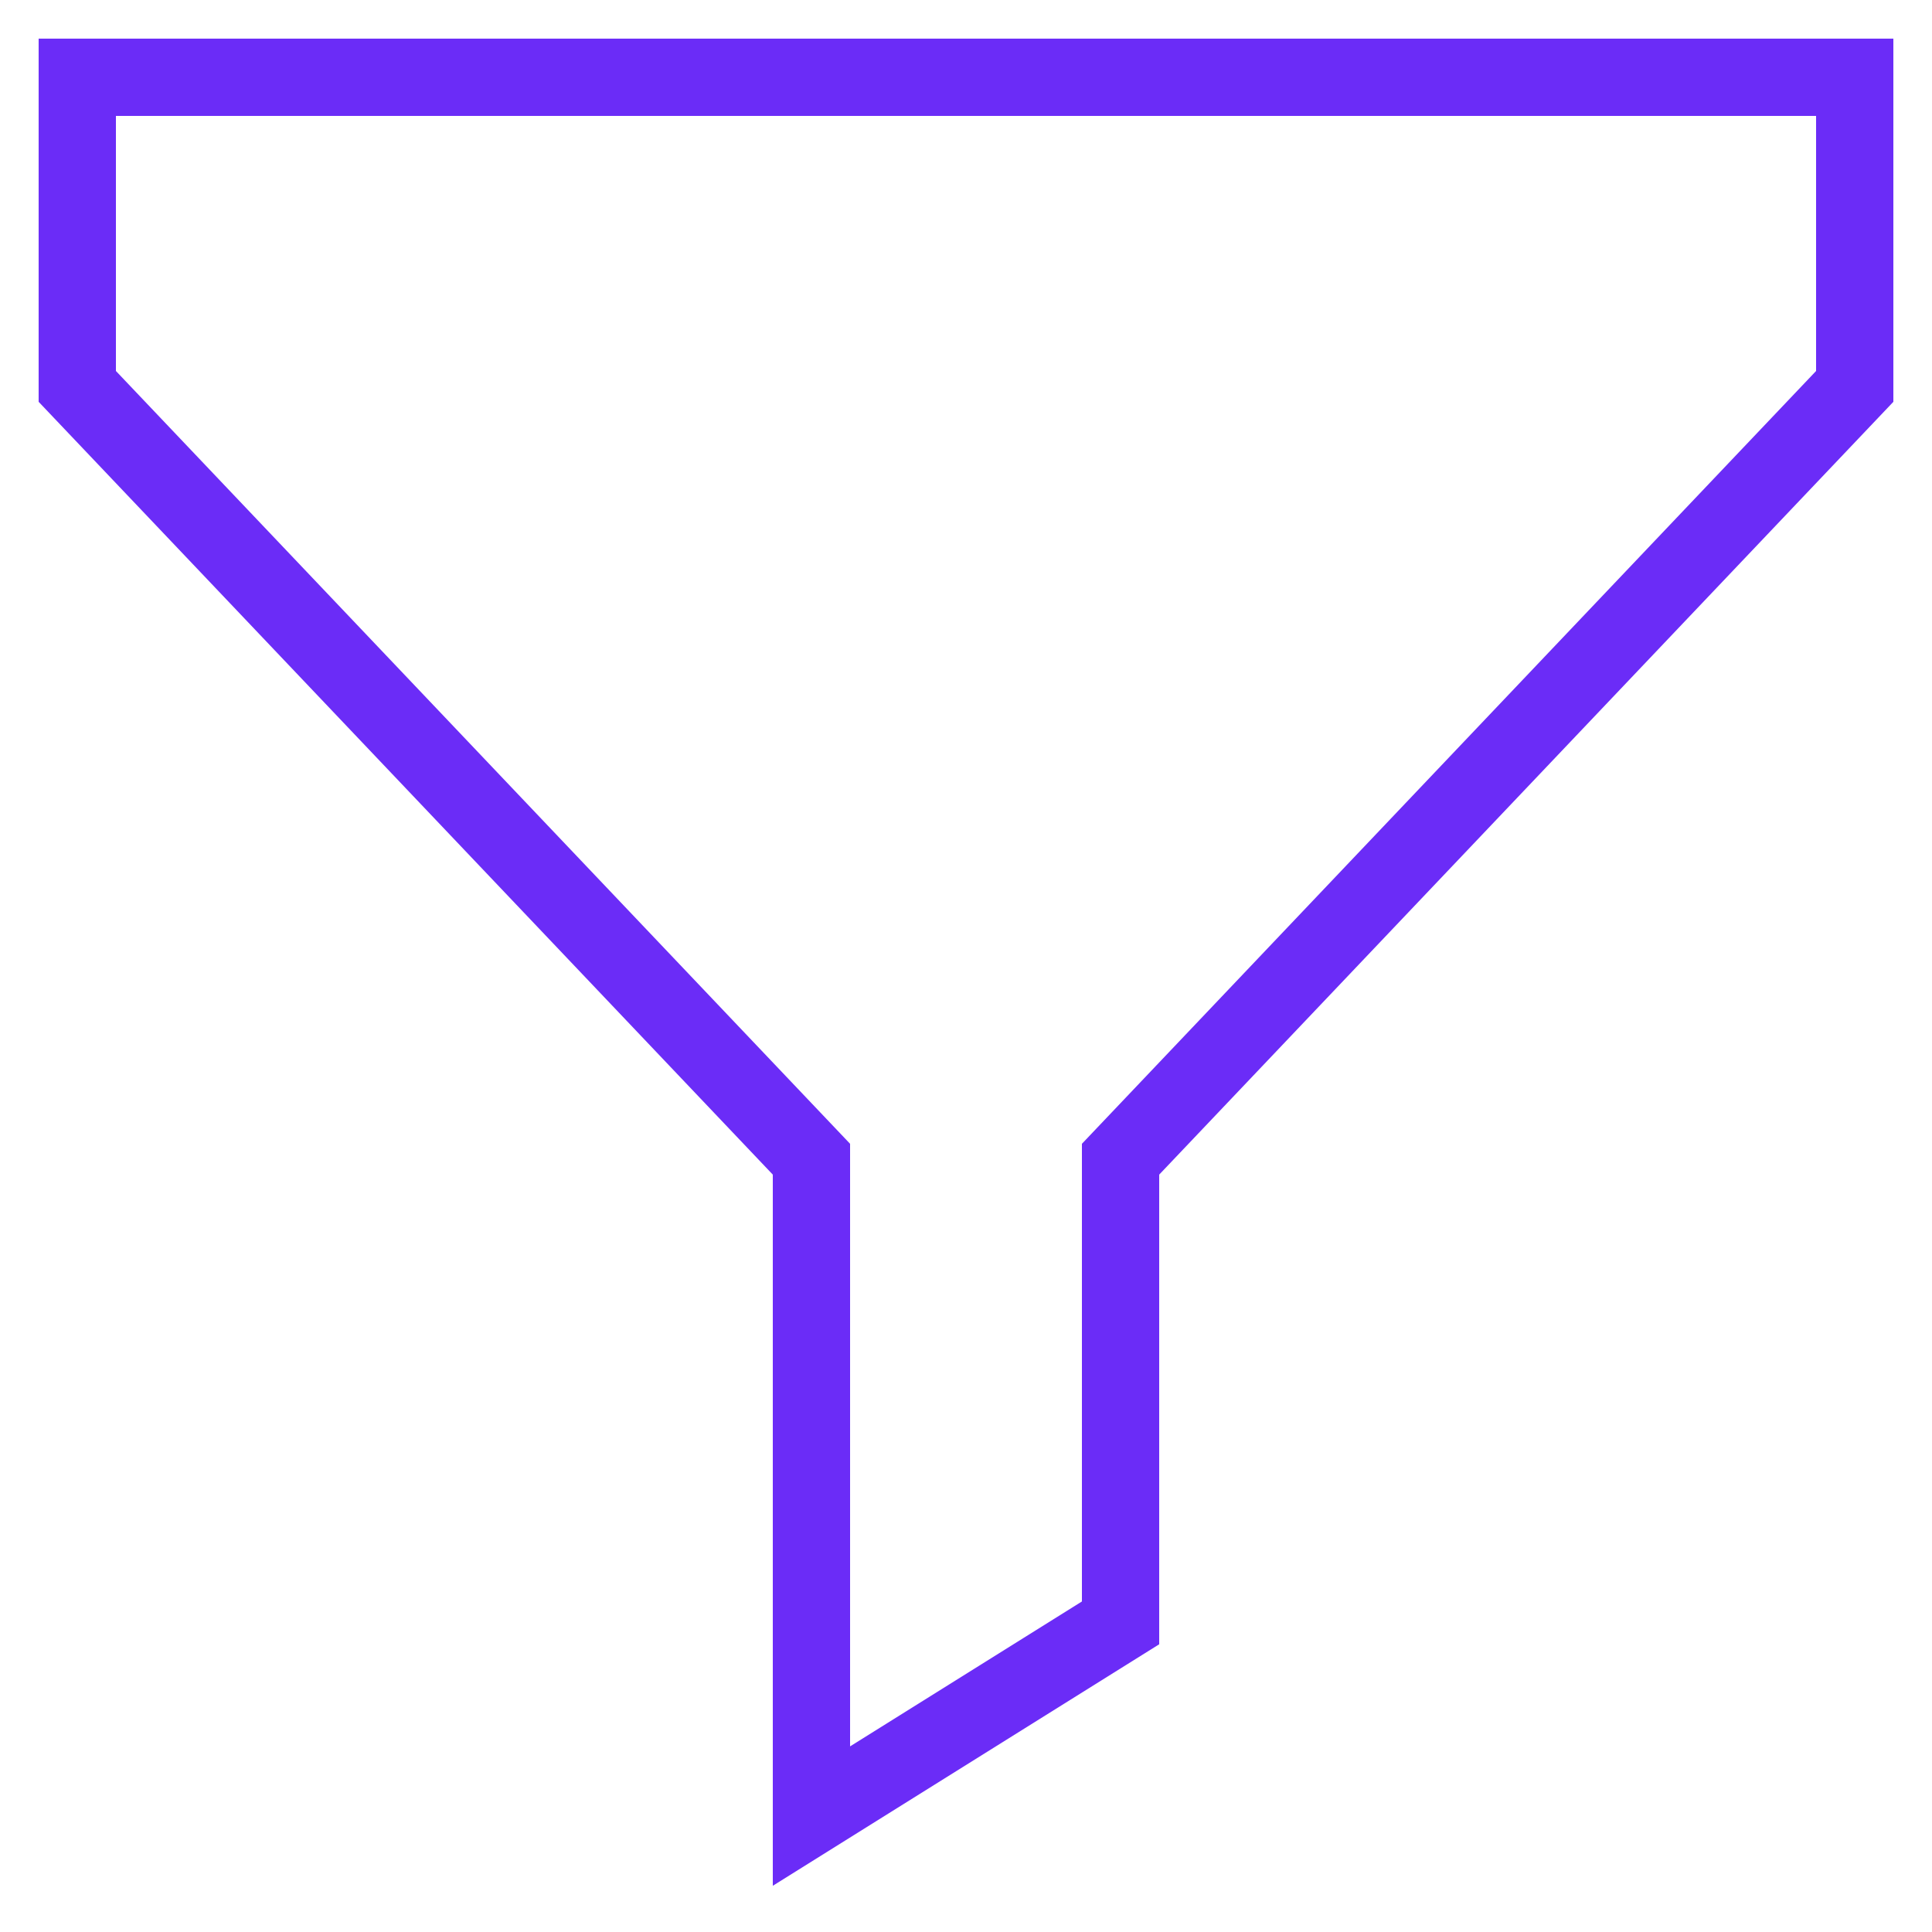 <svg style="enable-background:new 0 0 50 50;" version="1.1" viewBox="0 0 50 50" xml:space="preserve" xmlns="http://www.w3.org/2000/svg" xmlns:xlink="http://www.w3.org/1999/xlink"><g id="Layer_1"><path d="M1,10.399l19,20v18.405l10-6.25V30.399l19-20V1H1V10.399z M3,3h44v6.601l-19,20v11.845l-6,3.75V29.601l-19-20V3z" fill="#6b2cf7" opacity="1" original-fill="#000000"></path></g><g></g></svg>